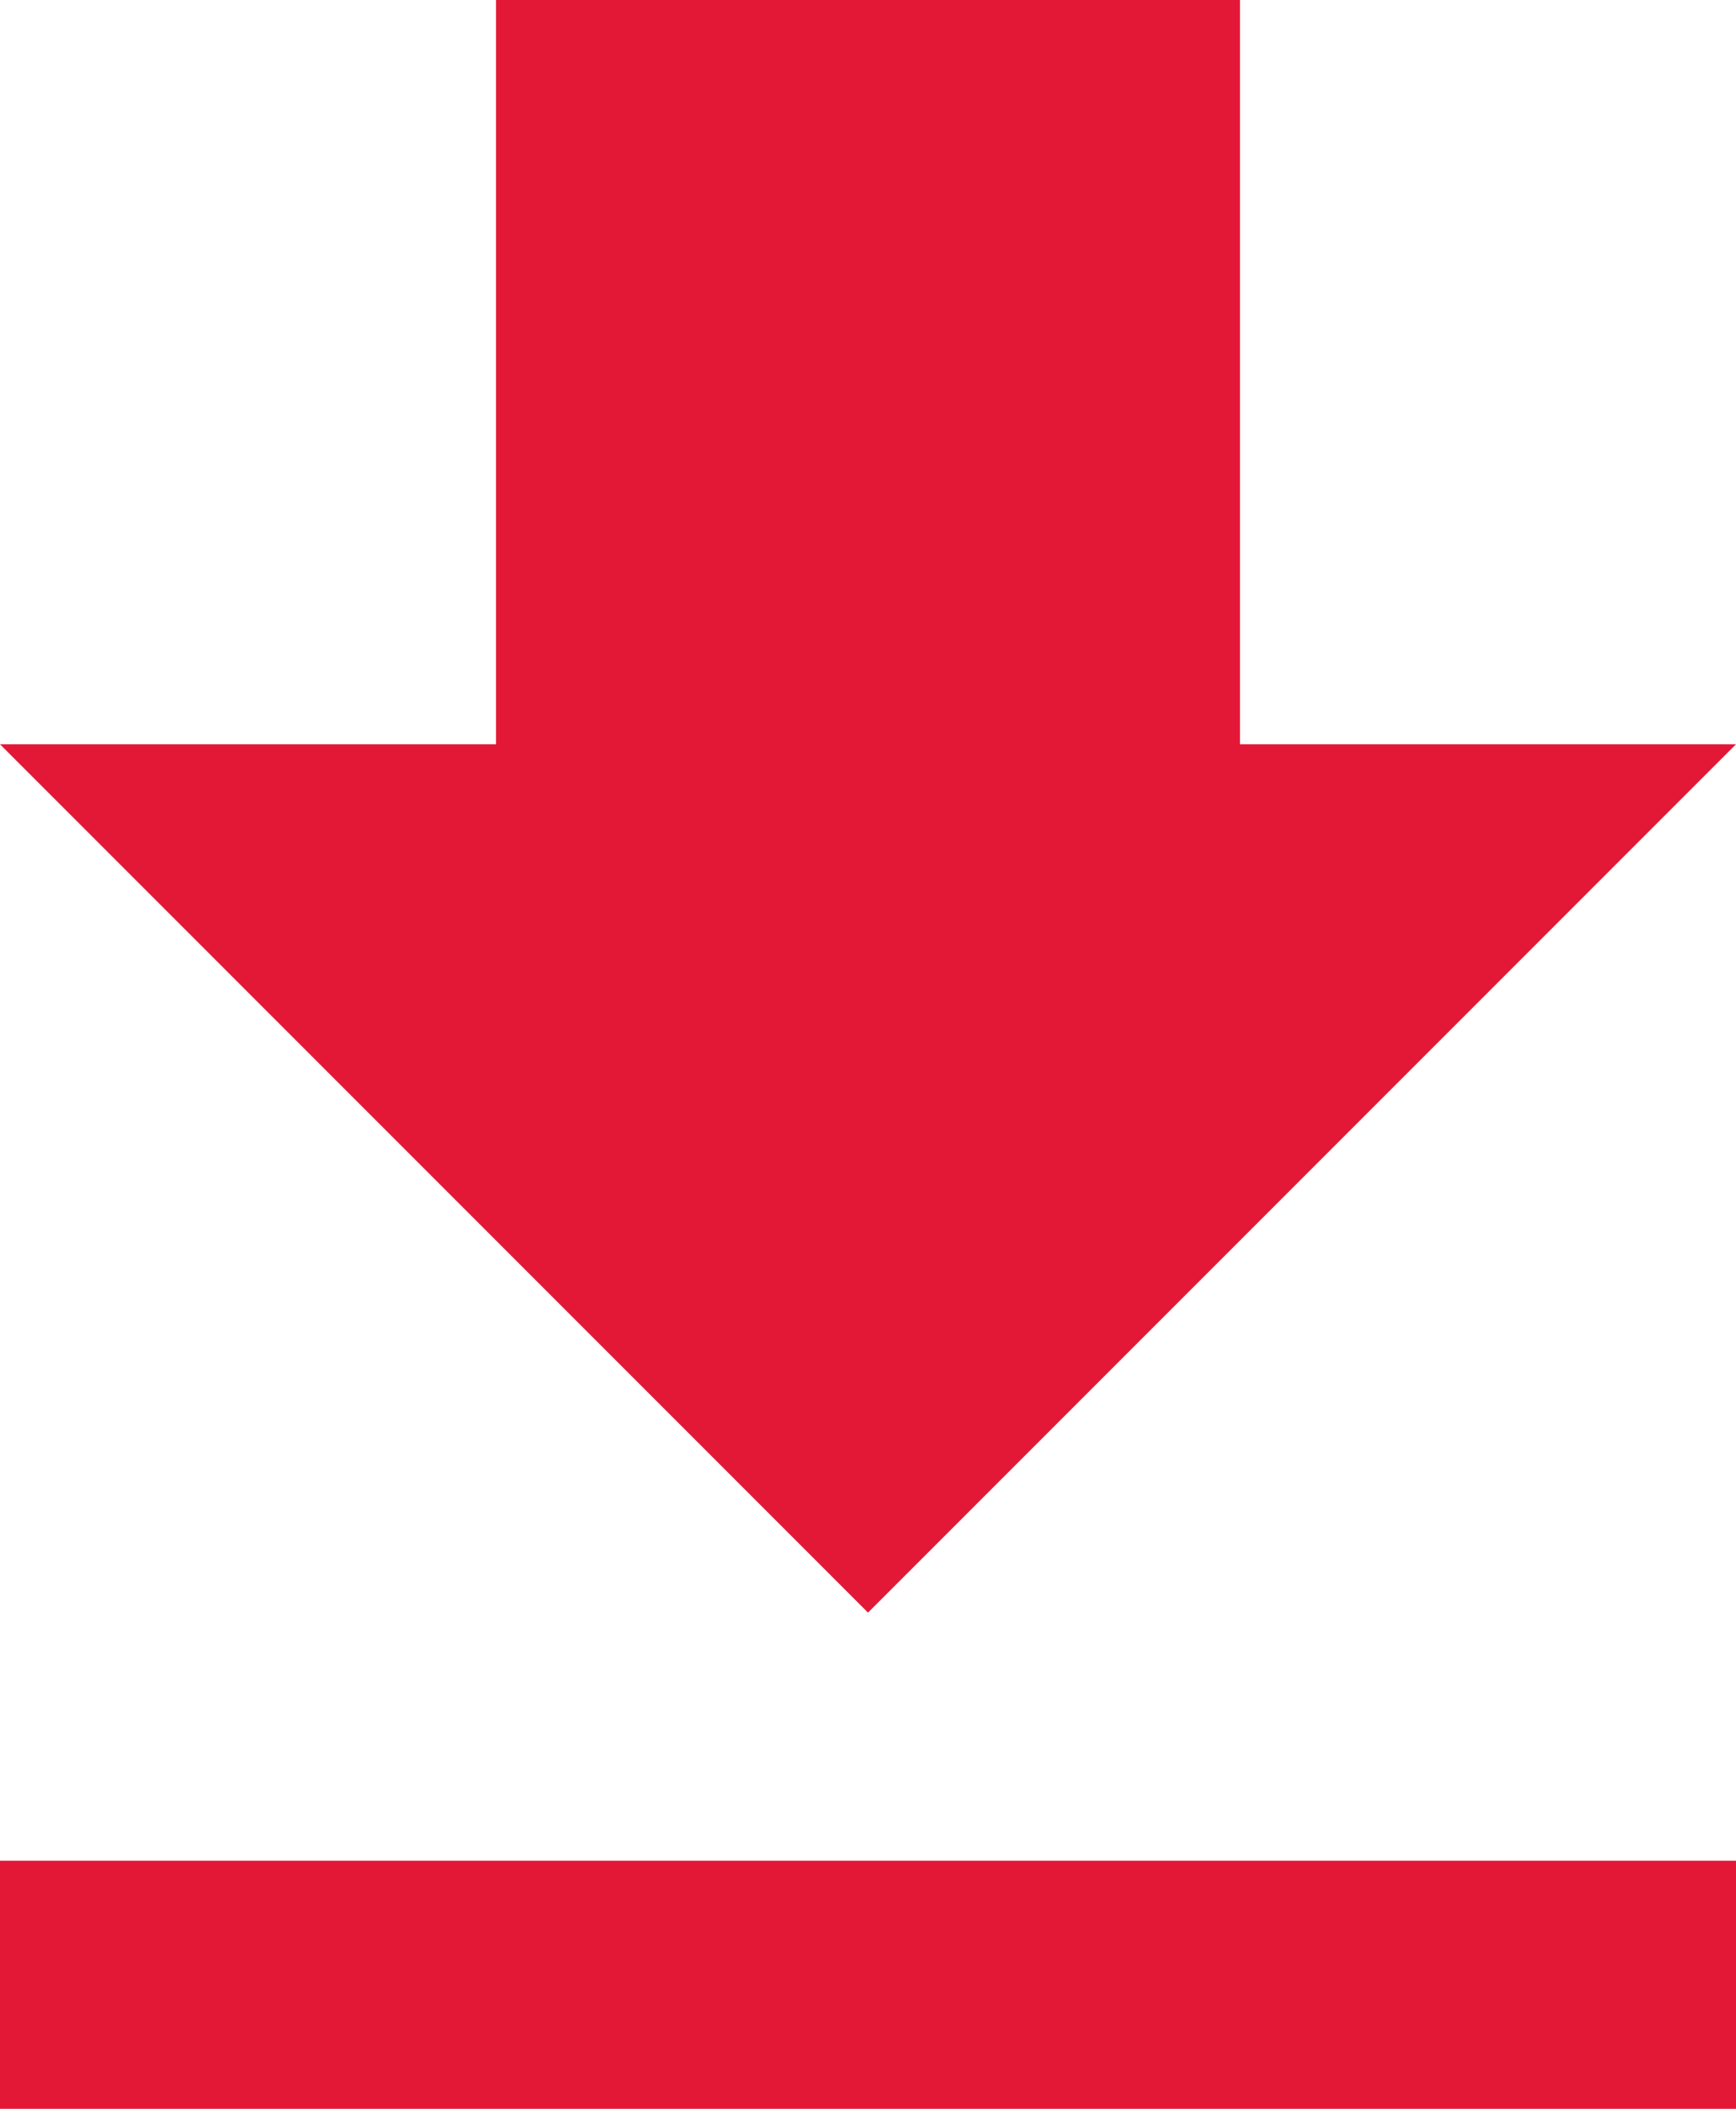 <?xml version="1.0" encoding="UTF-8" standalone="no"?>
<svg width="14px" height="17px" viewBox="0 0 14 17" version="1.1" xmlns="http://www.w3.org/2000/svg" xmlns:xlink="http://www.w3.org/1999/xlink">
    <!-- Generator: Sketch 42 (36781) - http://www.bohemiancoding.com/sketch -->
    <title>Shape Copy 5</title>
    <desc>Created with Sketch.</desc>
    <defs></defs>
    <g id="Design-Phase-I" stroke="none" stroke-width="1" fill="none" fill-rule="evenodd">
        <g id="Our-Wines---Pinot-Gris-1" transform="translate(-196, -1235)" fill="#E21836">
            <g id="Taste-Note-Copy" transform="translate(196, 1226)">
                <path d="M14,15 L10,15 L10,9 L4,9 L4,15 L0,15 L7,22 L14,15 L14,15 Z M0,24 L0,26 L14,26 L14,24 L0,24 L0,24 Z" id="Shape-Copy-5"></path>
            </g>
        </g>
    </g>
</svg>